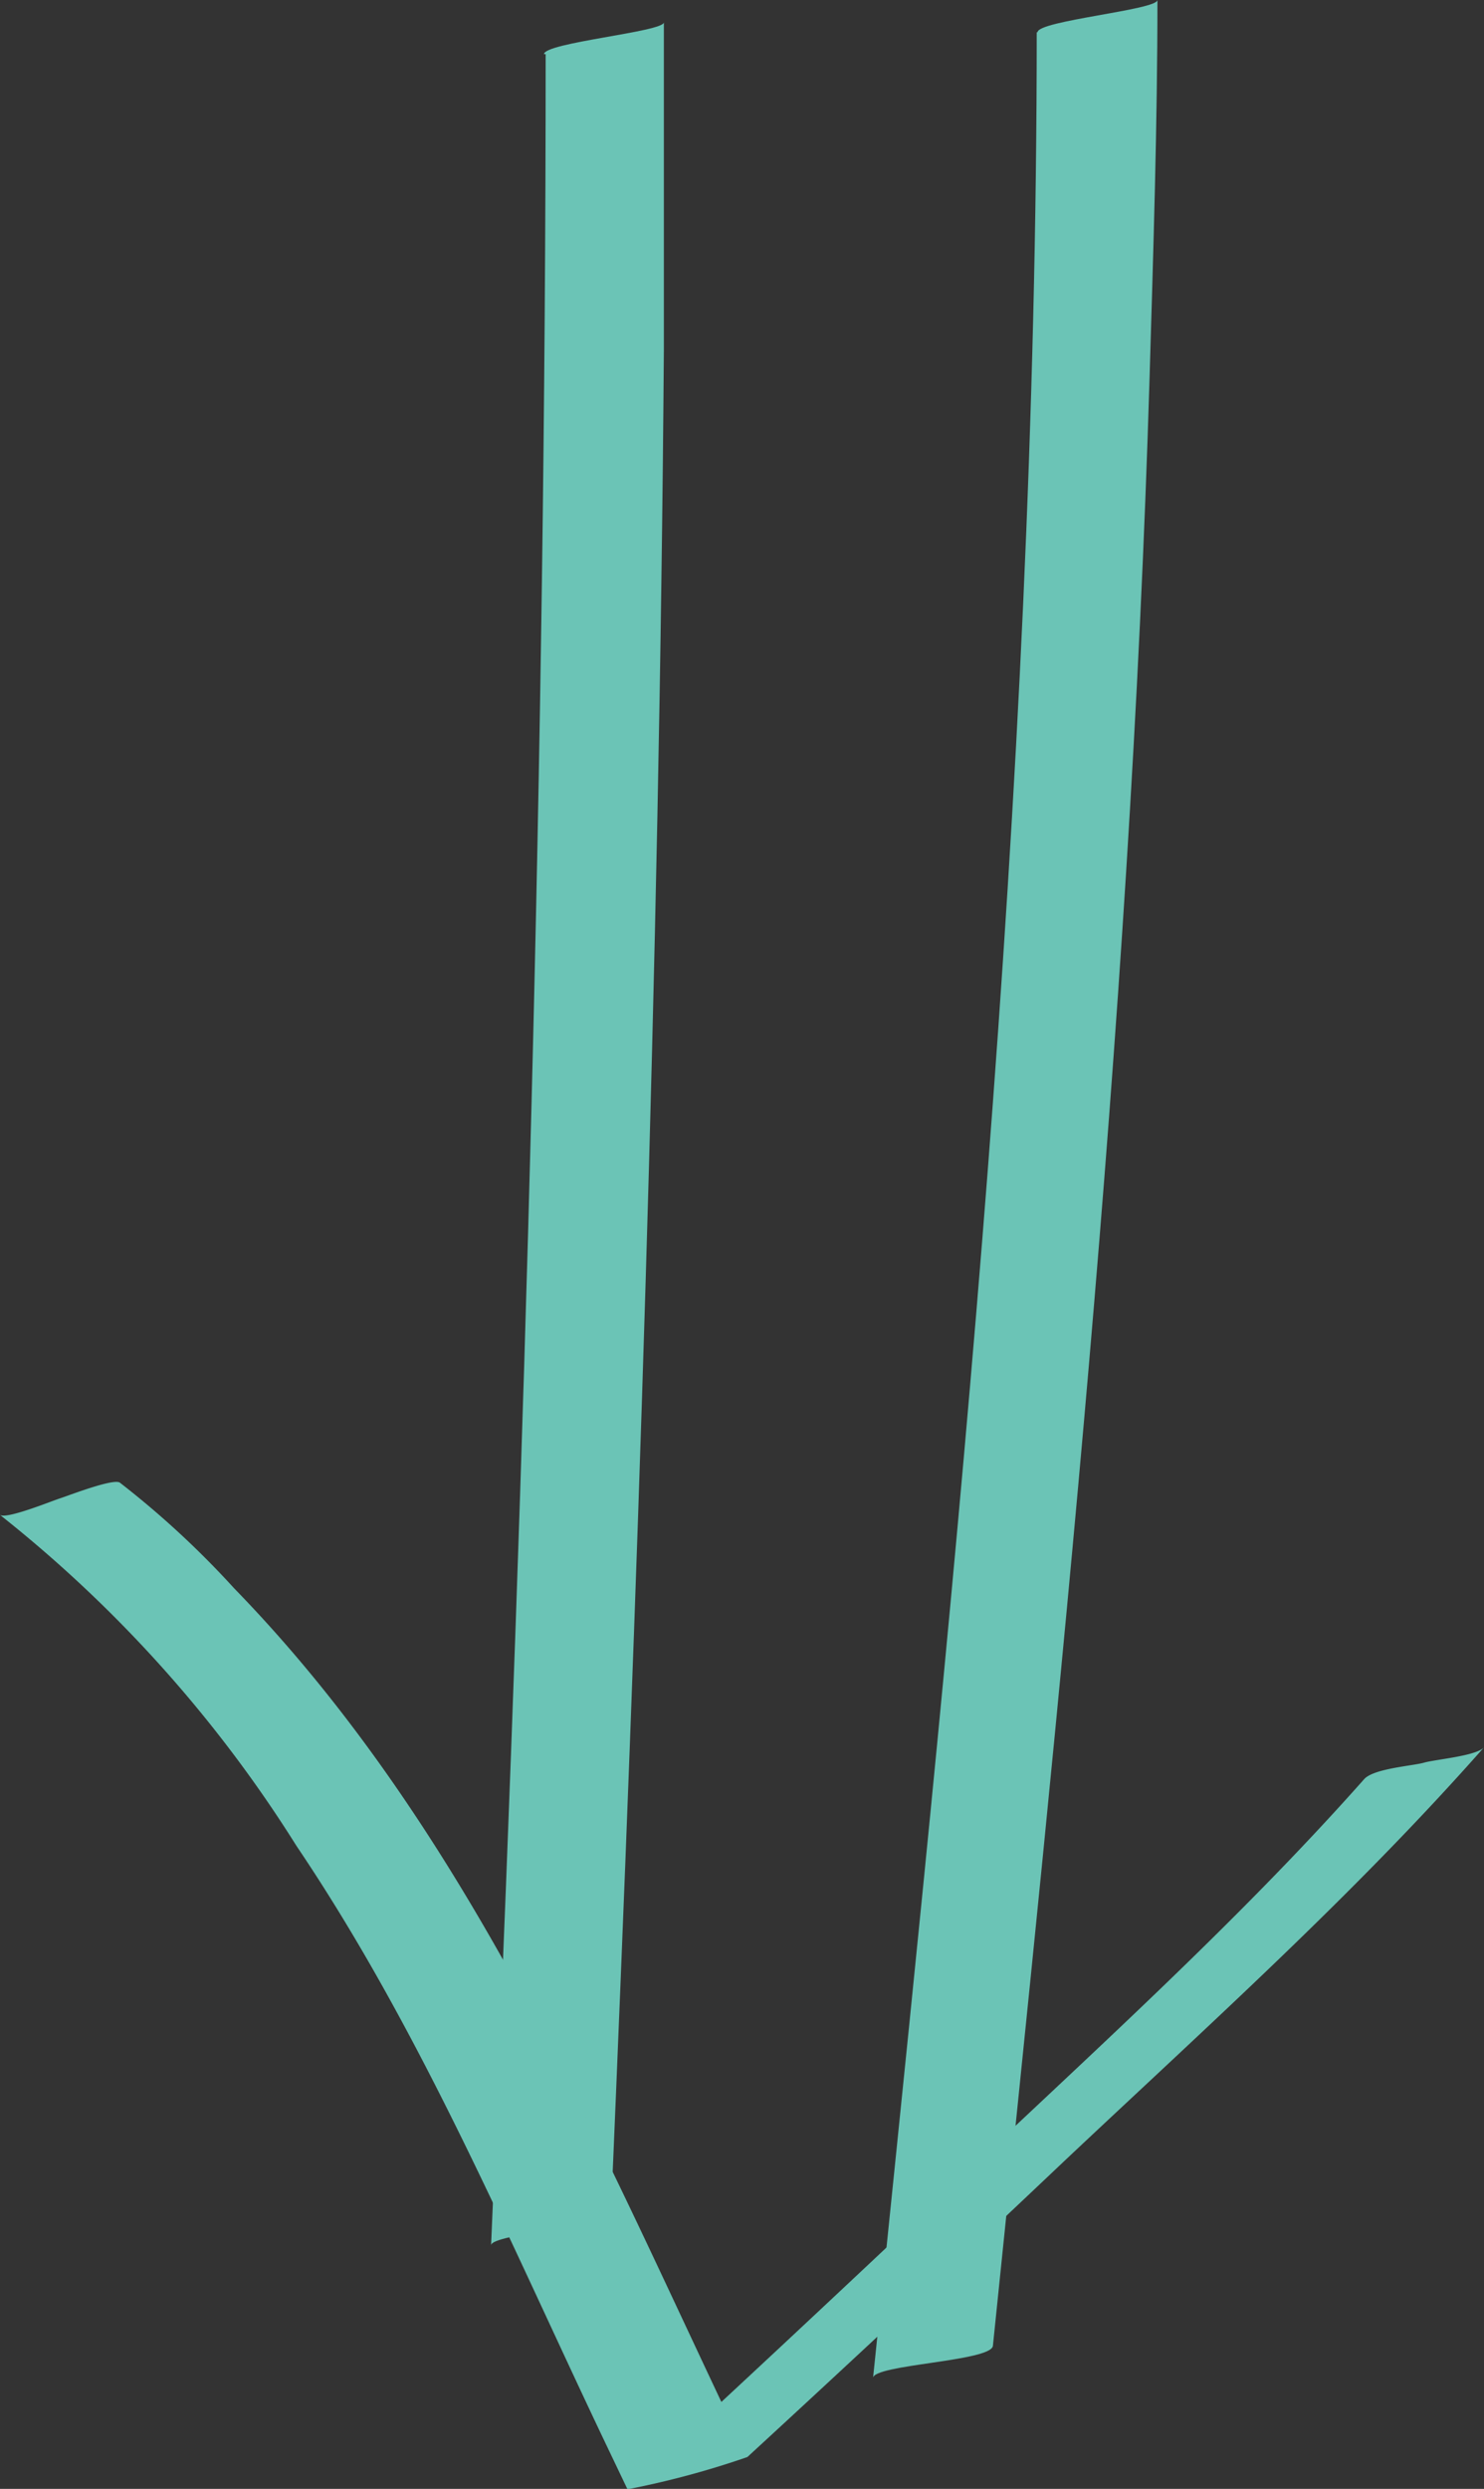 <svg xmlns="http://www.w3.org/2000/svg" viewBox="0 0 35.9 60.18"><rect x="0" y="0" width="35.9" height="60.18" fill="#333333" stroke="none"/><defs><style>.cls-1{fill:#fff;}.cls-2{fill:#6bc4b6;}</style></defs><title>アセット 1</title><g id="レイヤー_2" data-name="レイヤー 2"><g id="レイヤー_1_ol" data-name="レイヤー 1_ol"><path class="cls-1" d="M14.65.92s0,21.94-.66,37.46L13.33,53.9"/><path class="cls-2" d="M13.2,1.31c0,16.9-.5,33.77-1.22,50.64l-.1,2.34c0-.28,2.88-.46,2.9-.78.64-15,1.17-30,1.28-45.07,0-2.64,0-5.27,0-7.9,0,.23-2.9.49-2.9.77Z"/><path class="cls-1" d="M26.53.39s0,18.19-2,37.46l-2,19.26"/><path class="cls-2" d="M25.08.78c0,18.44-1.91,36.76-3.79,55.08l-.17,1.64c0-.33,2.86-.4,2.9-.78,1.63-15.85,3.31-31.66,3.79-47.6C27.9,6.08,28,3,28,0c0,.24-2.9.5-2.9.78Z"/><path class="cls-2" d="M0,36.63a31.59,31.59,0,0,1,7.17,8c3.08,4.56,5.21,9.71,7.58,14.66l.43.9a21.15,21.15,0,0,0,2.9-.78q3.86-3.55,7.67-7.16c3.44-3.24,7-6.43,10.15-10-.19.21-1.17.29-1.45.37s-1.22.14-1.45.4c-3.14,3.54-6.71,6.73-10.15,10q-3.81,3.6-7.67,7.16l2.9-.78c-3.53-7.36-6.66-15.08-12.42-21A21.86,21.86,0,0,0,2.9,35.85c-.16-.11-1.26.32-1.45.38s-1.29.51-1.45.4Z"/></g></g></svg>